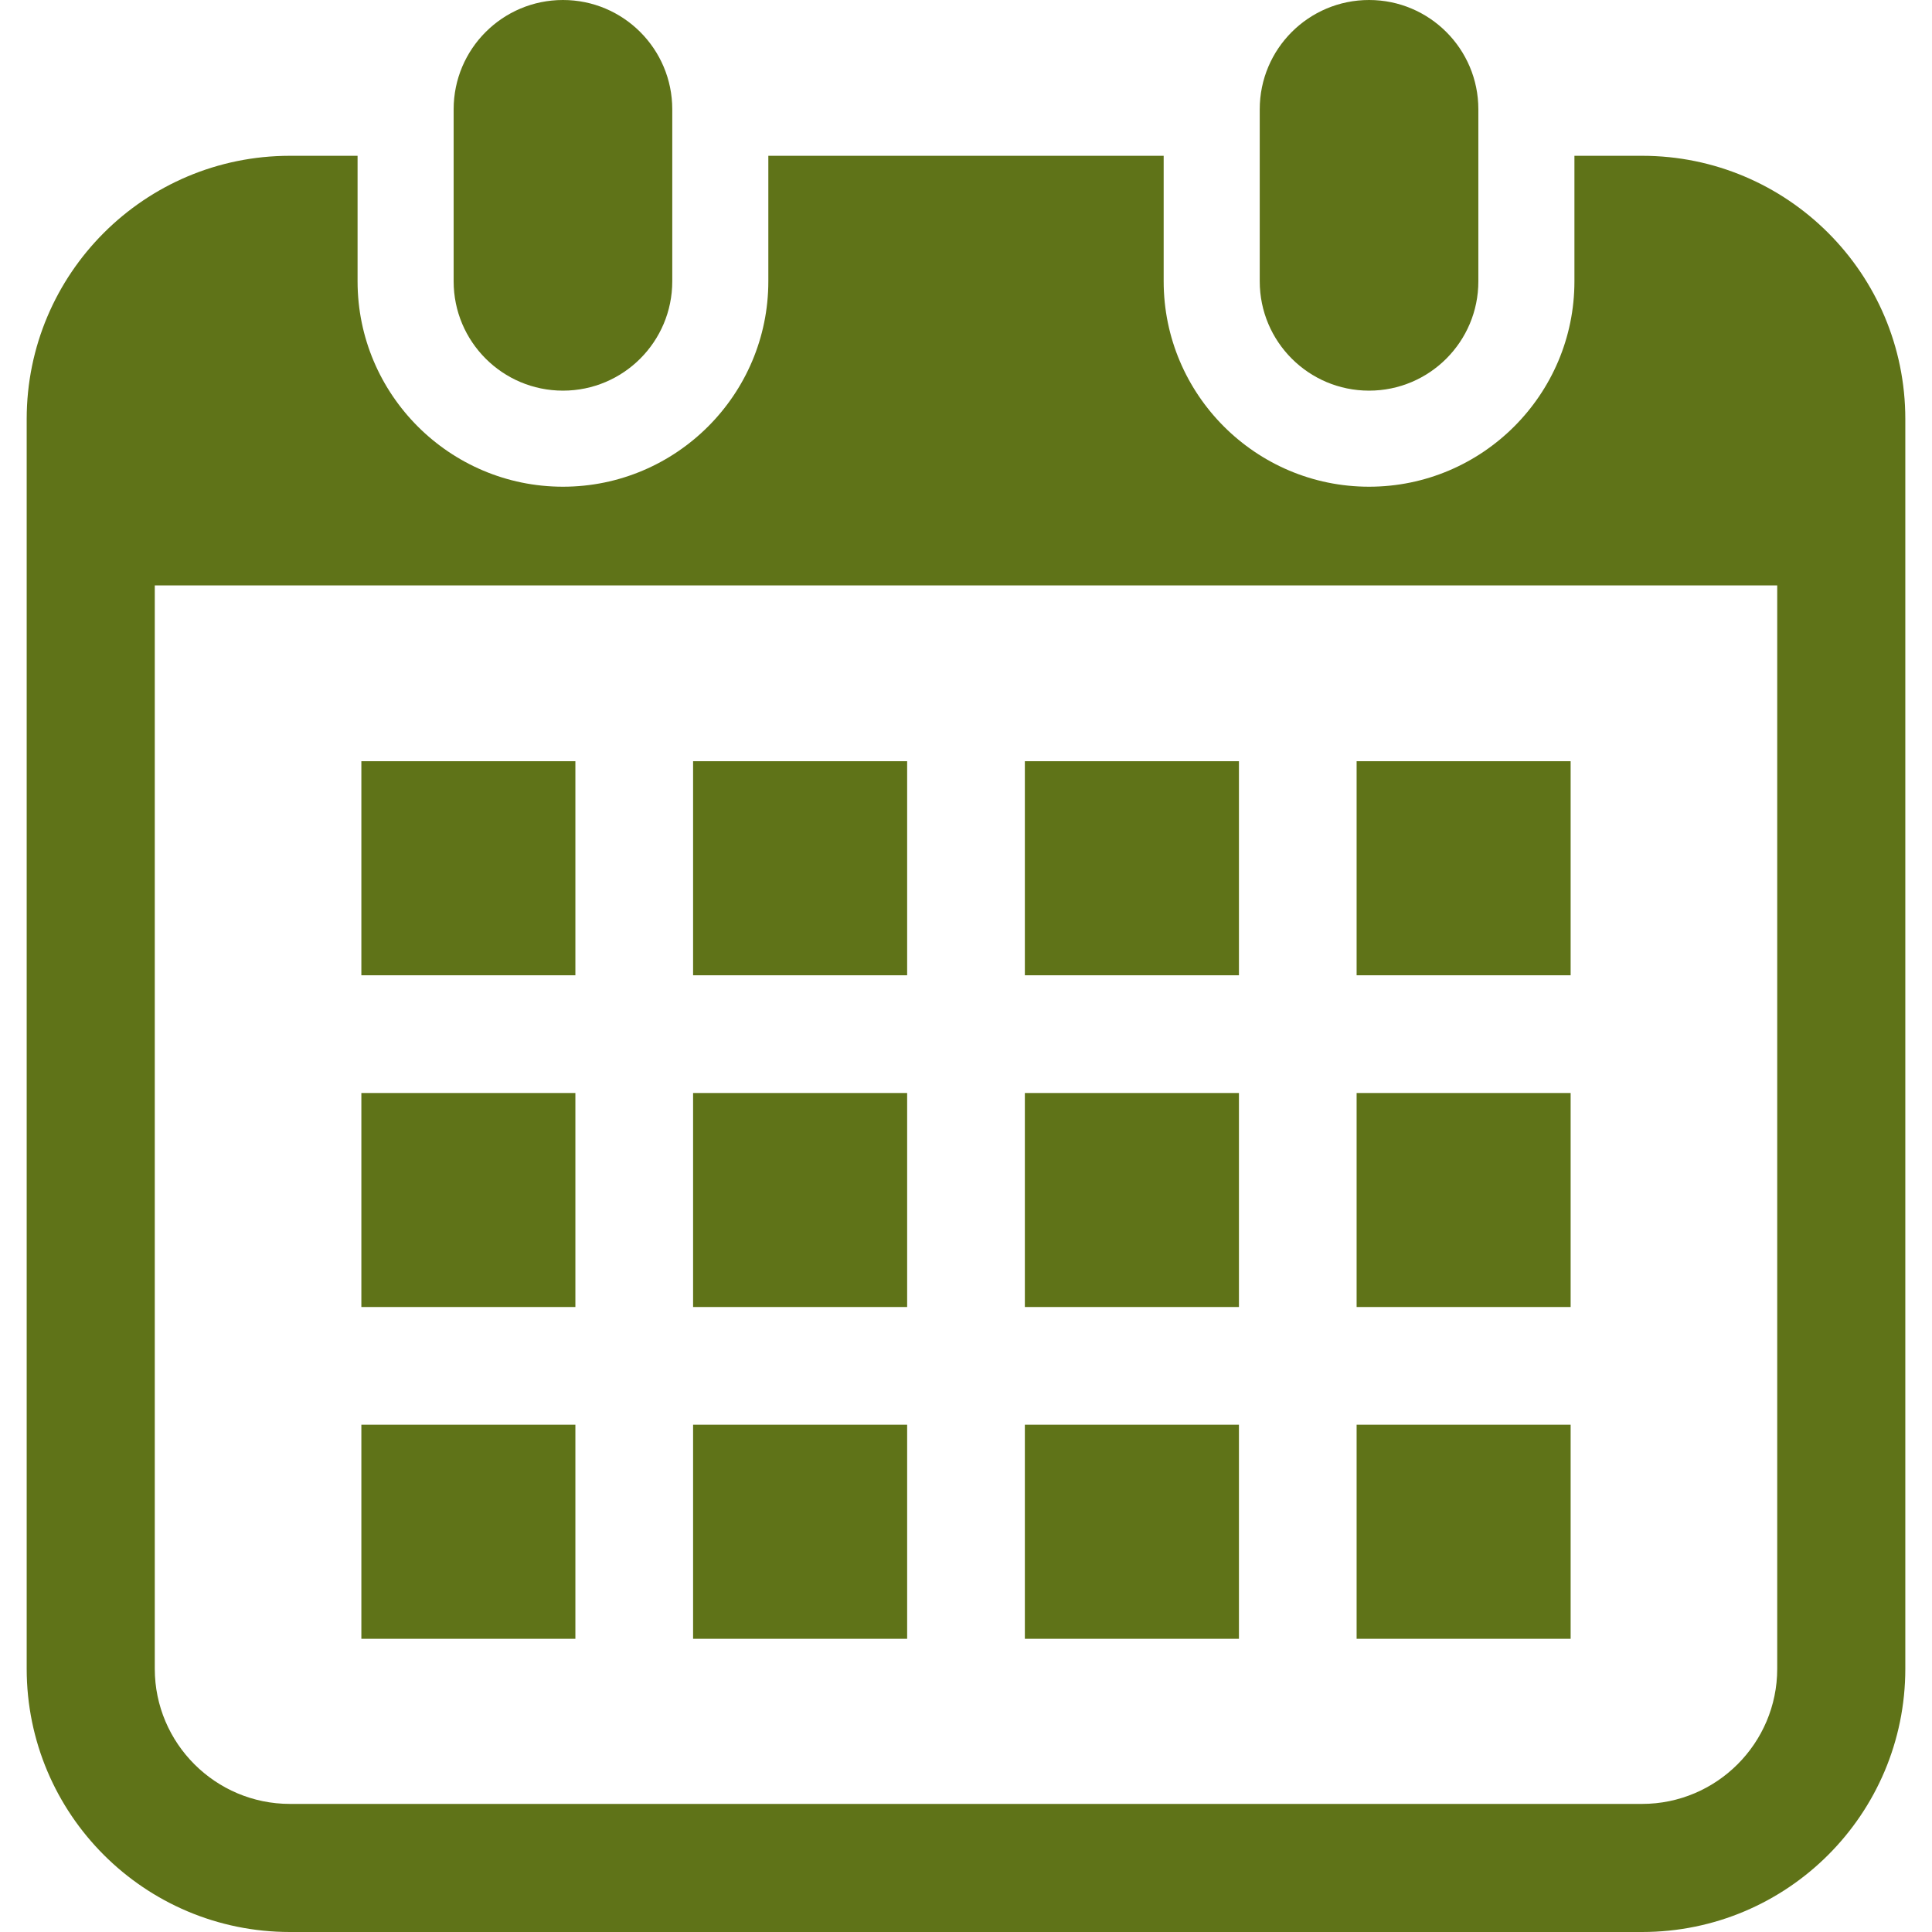 <svg version="1.1" id="_x32_" xmlns="http://www.w3.org/2000/svg" x="0" y="0" viewBox="0 0 512 512" width="35" height="35" xml:space="preserve"><style>.st0{fill:#5f7318}</style><path class="st0" d="M149.193 103.525c15.994 0 28.964-12.97 28.964-28.972V28.964C178.157 12.97 165.187 0 149.193 0 133.19 0 120.22 12.97 120.22 28.964v45.589c0 16.003 12.97 28.972 28.973 28.972zM362.815 103.525c15.994 0 28.964-12.97 28.964-28.972V28.964C391.78 12.97 378.81 0 362.815 0c-16.003 0-28.972 12.97-28.972 28.964v45.589c0 16.003 12.97 28.972 28.972 28.972z"/><path class="st0" d="M435.164 41.287h-17.925v33.266c0 30.017-24.415 54.431-54.423 54.431-30.017 0-54.431-24.414-54.431-54.431V41.287h-104.77v33.266c0 30.017-24.414 54.431-54.422 54.431-30.018 0-54.432-24.414-54.432-54.431V41.287H76.836c-38.528 0-69.763 31.235-69.763 69.763v331.187C7.073 480.765 38.308 512 76.836 512h358.328c38.528 0 69.763-31.235 69.763-69.763V111.05c0-38.528-31.236-69.763-69.763-69.763zm35.818 400.95c0 19.748-16.07 35.818-35.818 35.818H76.836c-19.749 0-35.818-16.07-35.818-35.818V155.138h429.964v287.099z"/><path class="st0" d="M183.676 377.571h56.727v56.727h-56.727zM183.676 289.65h56.727v56.727h-56.727zM95.765 377.571h56.718v56.727H95.765zM95.765 289.65h56.718v56.727H95.765zM359.517 201.73h56.718v56.727h-56.718zM271.597 201.73h56.735v56.727h-56.735zM271.597 289.65h56.735v56.727h-56.735zM359.517 377.571h56.718v56.727h-56.718zM359.517 289.65h56.718v56.727h-56.718zM271.597 377.571h56.735v56.727h-56.735zM183.676 201.73h56.727v56.727h-56.727zM95.765 201.73h56.718v56.727H95.765z"/></svg>